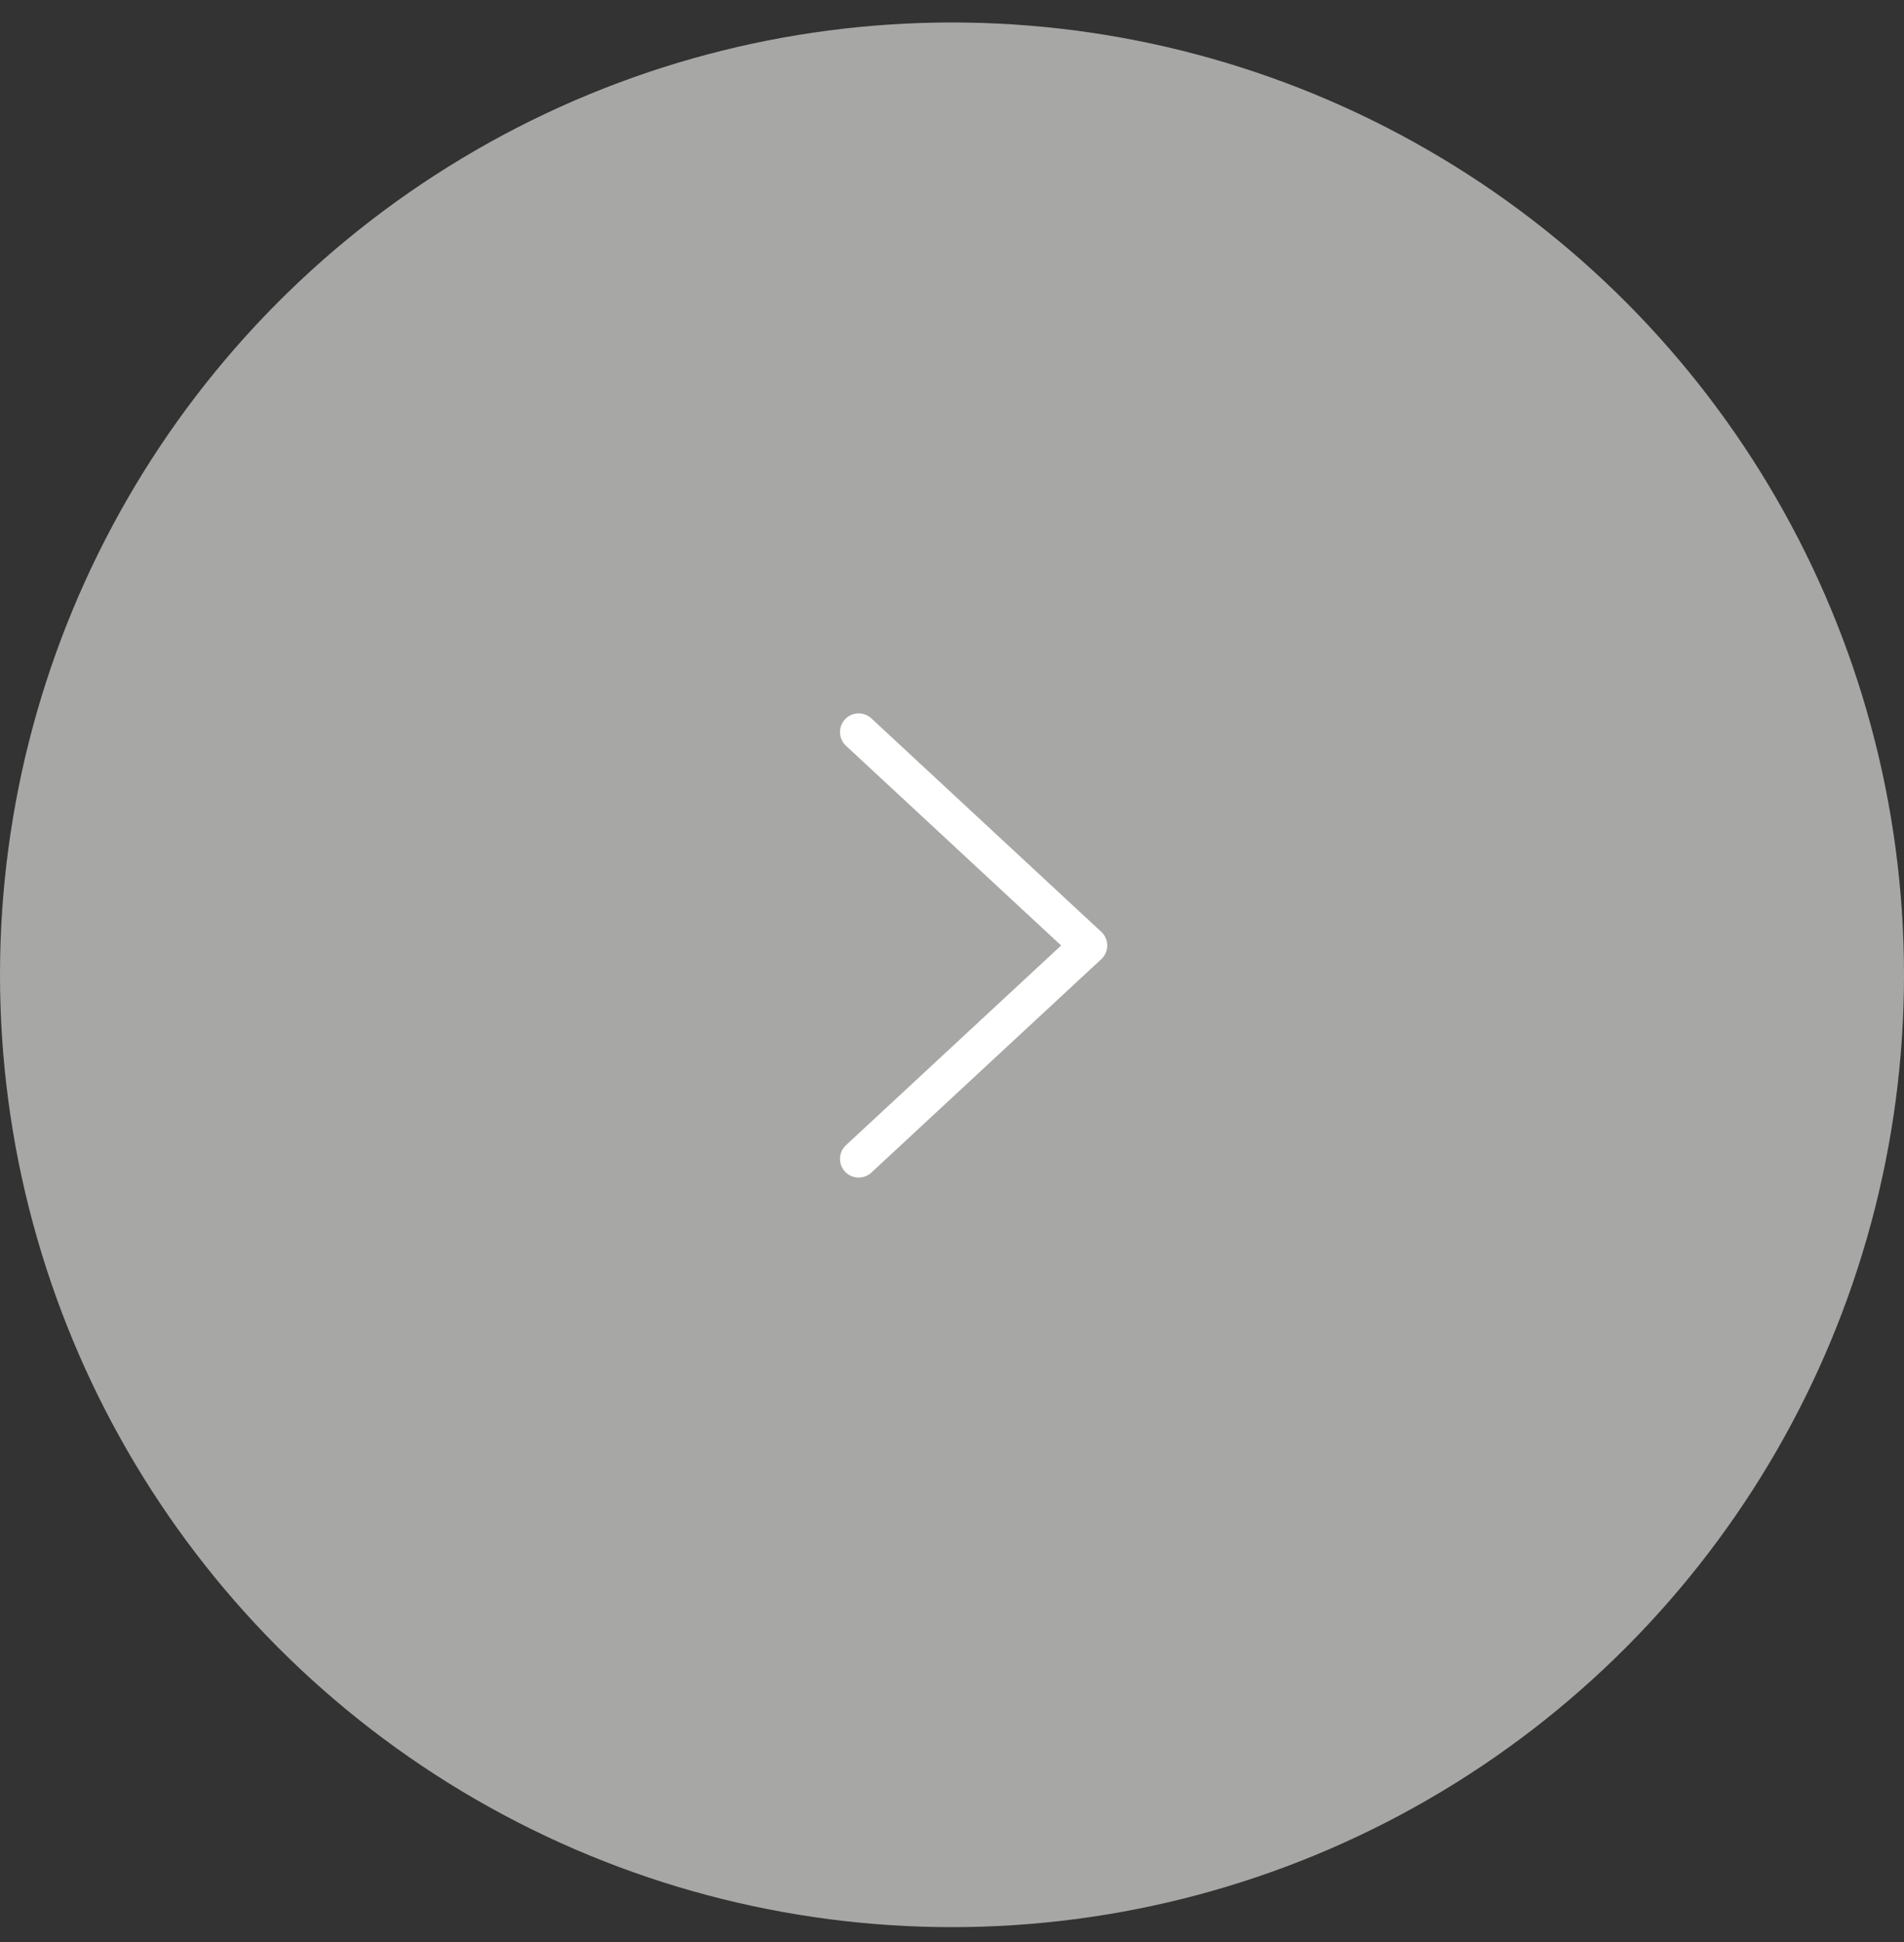 <svg width="51" height="52" viewBox="0 0 51 52" fill="none" xmlns="http://www.w3.org/2000/svg">
<rect x="0" y="0" width="51" height="52" fill="#333333" stroke="none"/>
<g opacity="0.7">
<circle cx="25.5" cy="26.102" r="25.5" fill="#D9D9D6"/>
</g>
<path d="M23 31.031L29.158 25.317L23 19.602" stroke="white" stroke-linecap="round" stroke-linejoin="round"/>
</svg>

